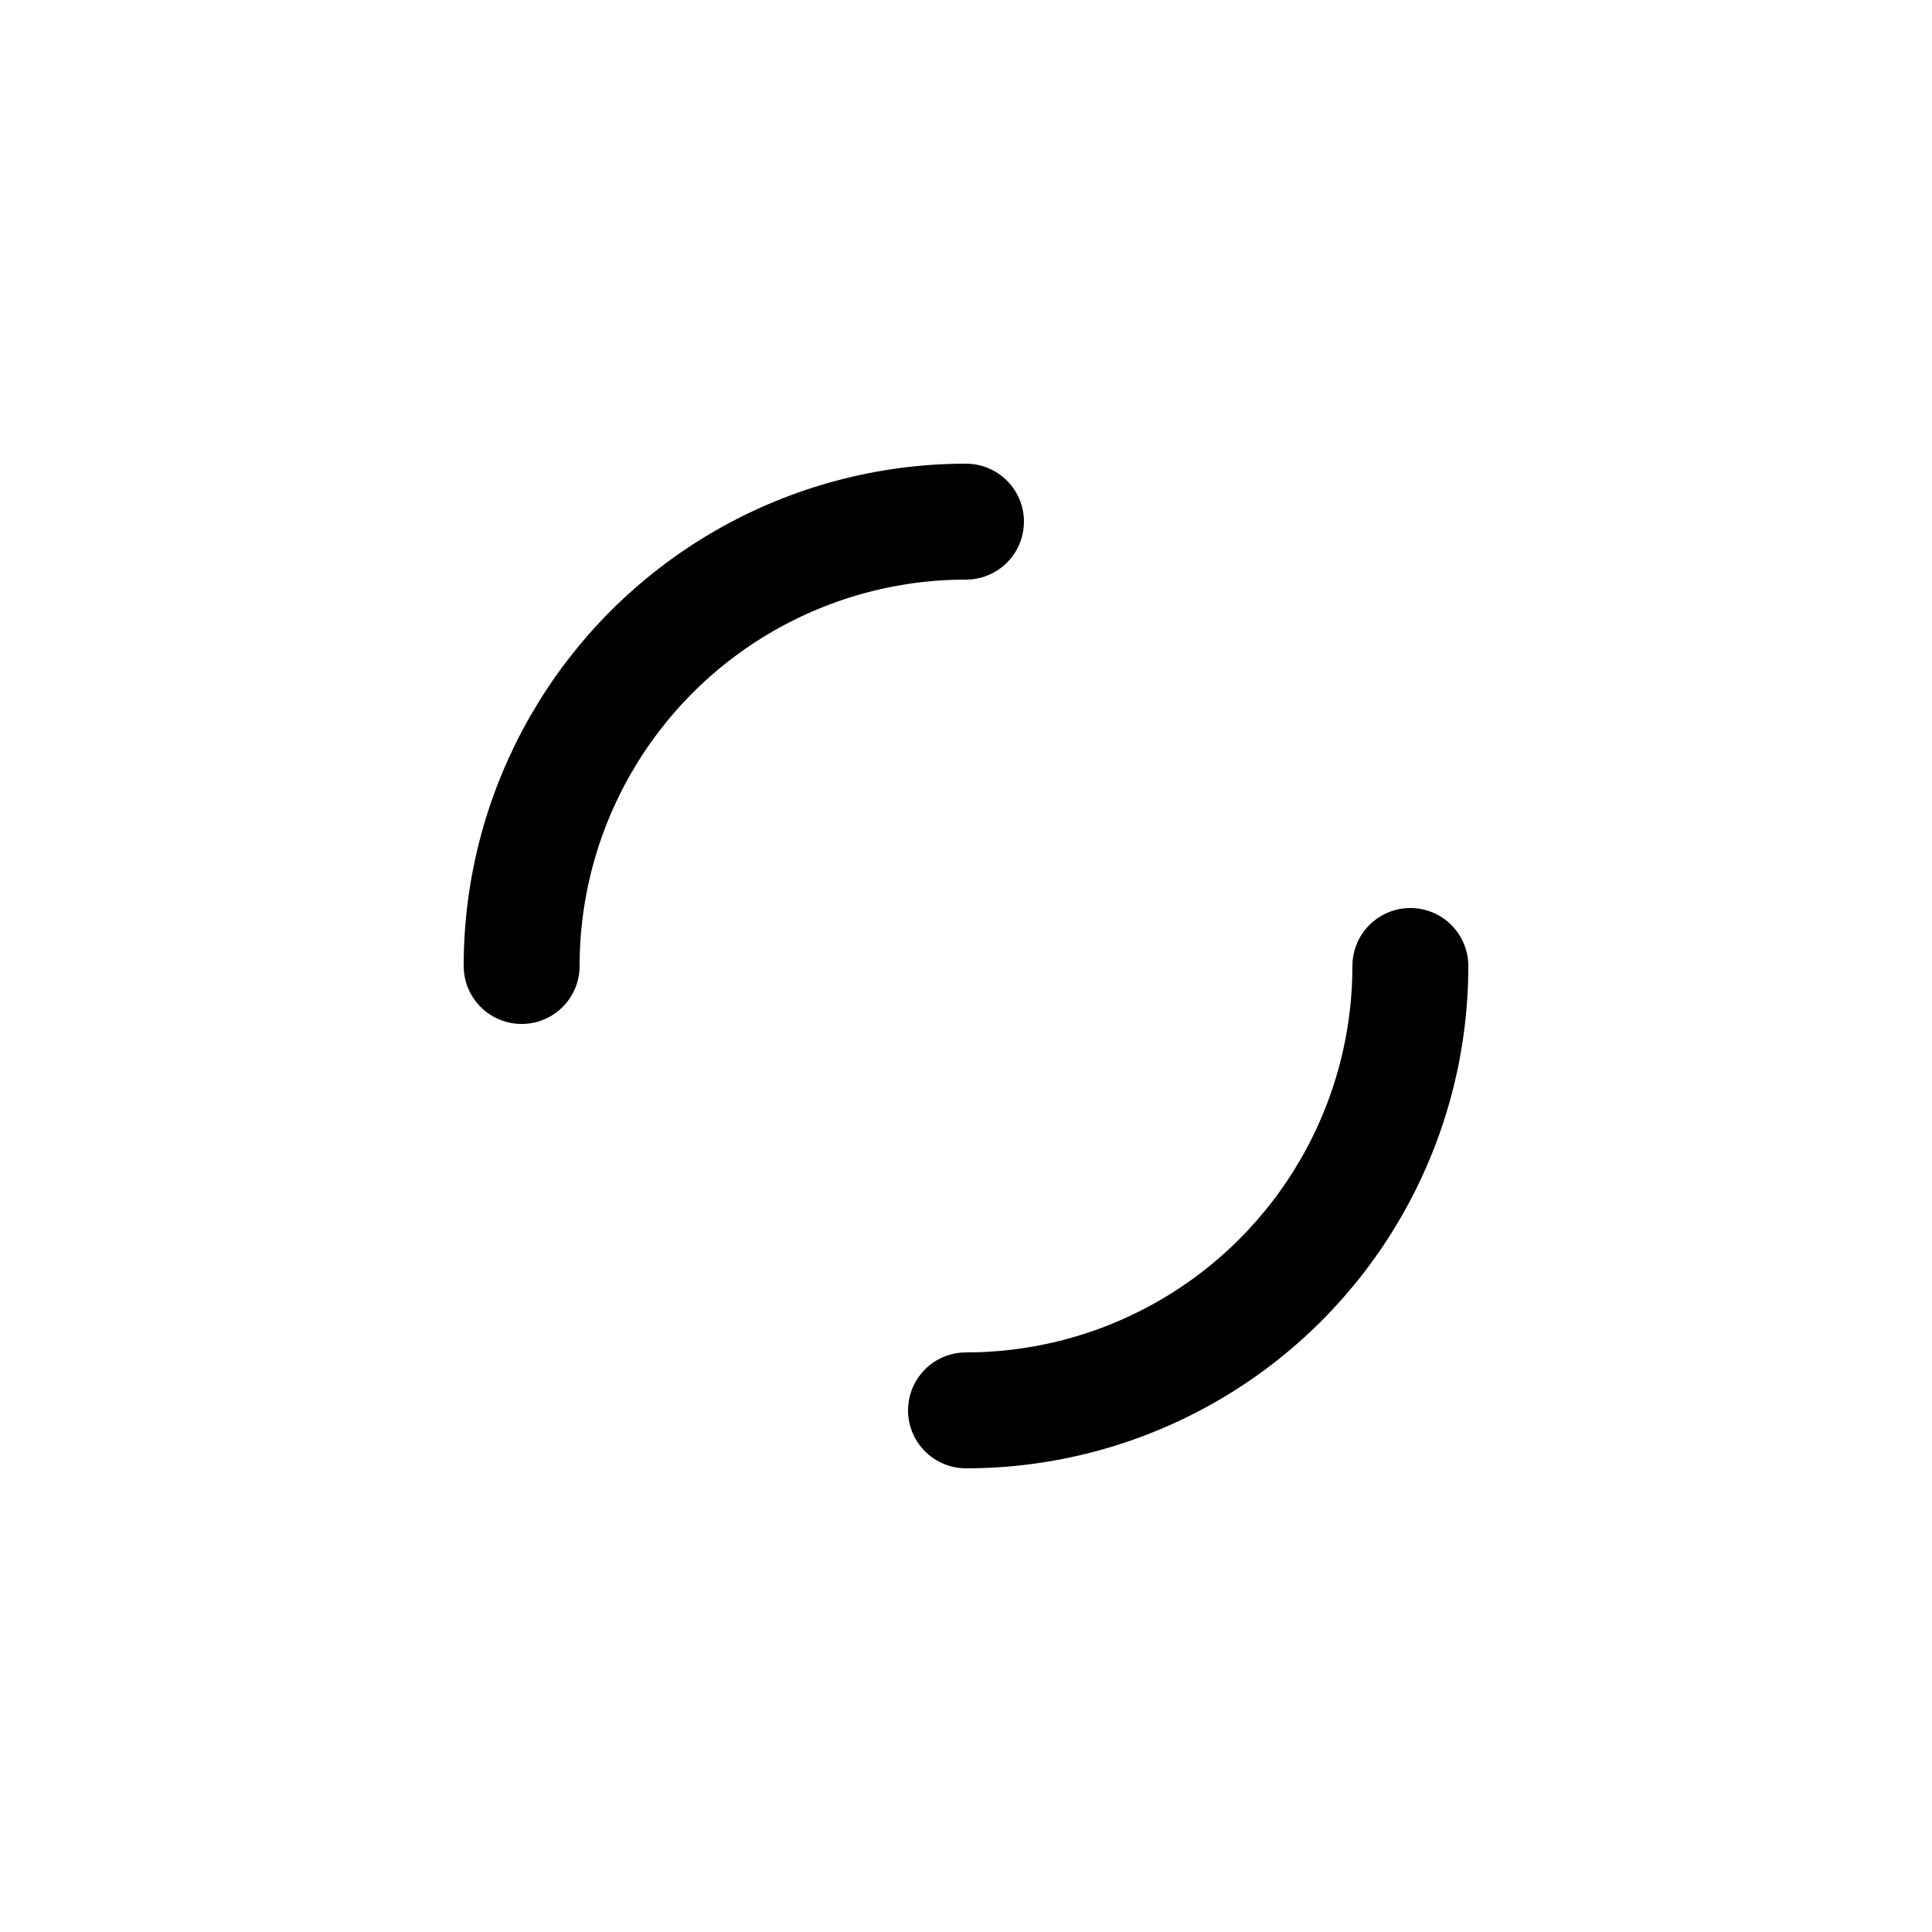 <svg xmlns="http://www.w3.org/2000/svg" viewBox="0 0 100 100" preserveAspectRatio="xMidYMid" width="211" height="211" style="shape-rendering: auto; display: block; background: transparent;" xmlns:xlink="http://www.w3.org/1999/xlink"><g><circle stroke-linecap="round" fill="none" stroke-dasharray="36.128 36.128" stroke="#000000" stroke-width="6" r="23" cy="50" cx="50">
  <animateTransform values="0 50 50;360 50 50" keyTimes="0;1" dur="0.746s" repeatCount="indefinite" type="rotate" attributeName="transform"></animateTransform>
</circle><g></g></g><!-- [ldio] generated by https://loading.io --></svg>